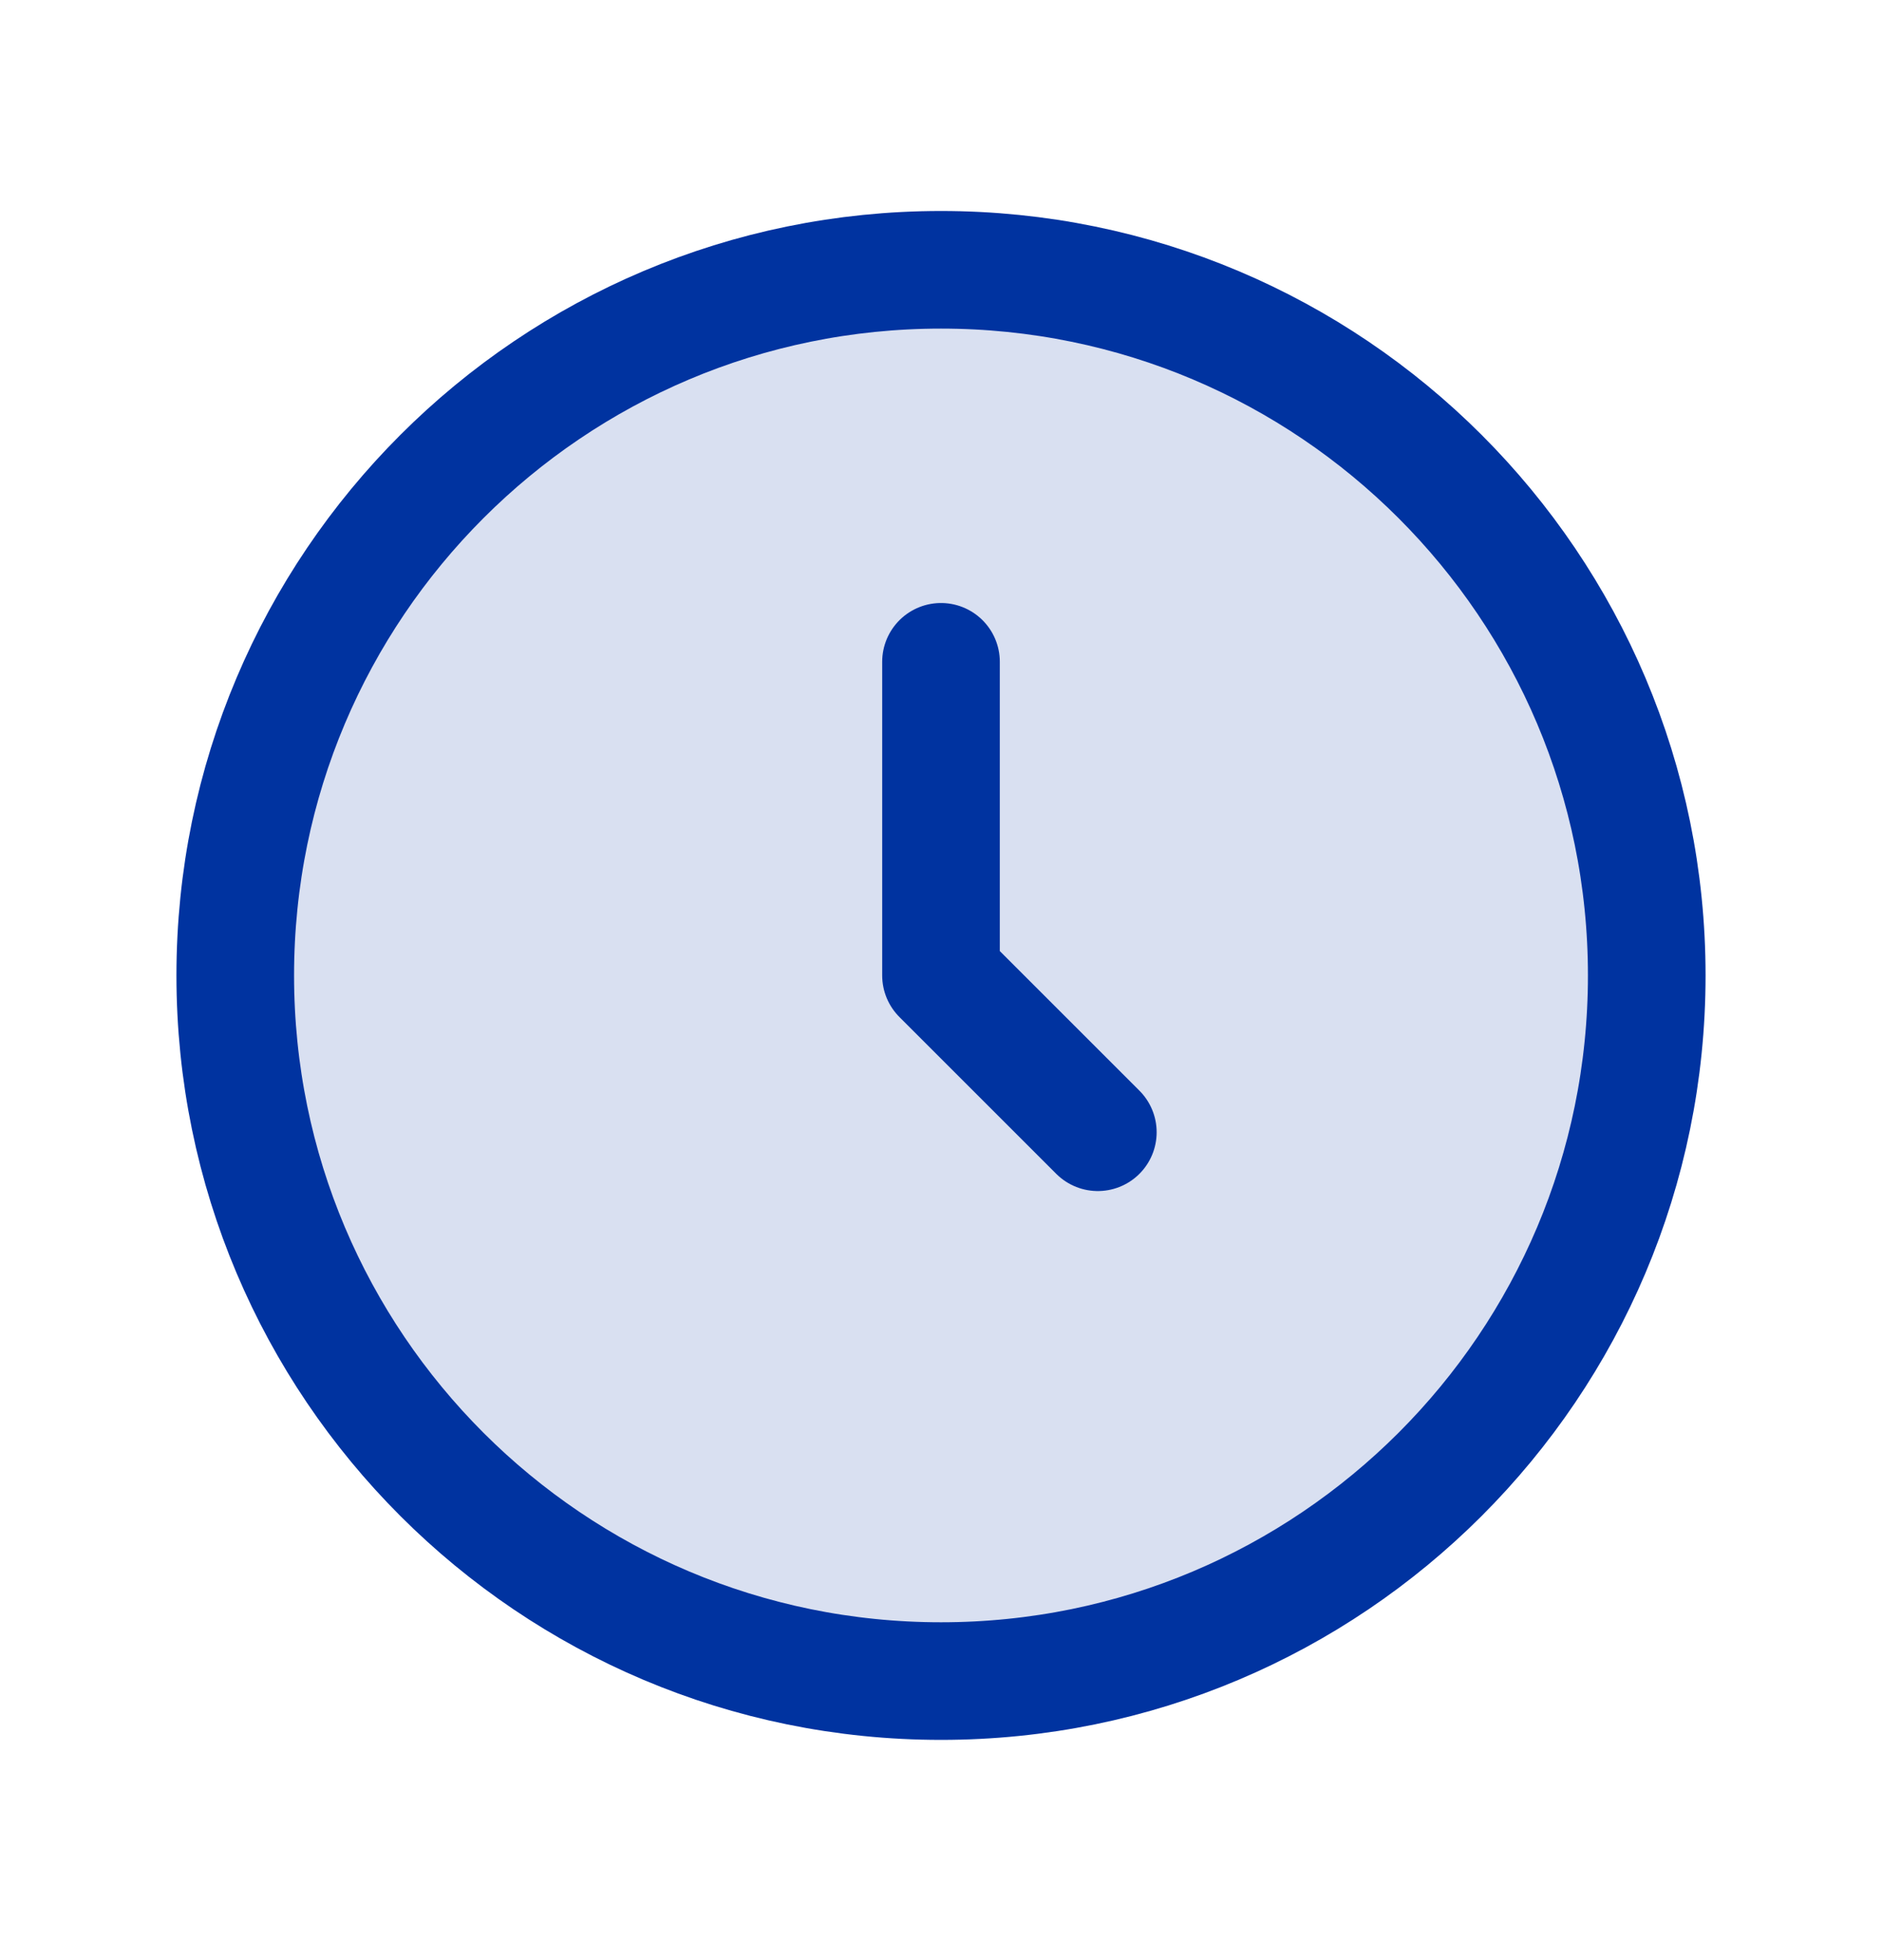 <svg width="24" height="25" viewBox="0 0 24 25" fill="none" xmlns="http://www.w3.org/2000/svg">
<path opacity="0.15" d="M21 12.441C21 17.412 16.971 21.441 12 21.441C7.029 21.441 3 17.412 3 12.441C3 7.471 7.029 3.441 12 3.441C16.971 3.441 21 7.471 21 12.441Z" fill="#0033A0"/>
<path d="M12 8.441V12.441L14 14.441M21 12.441C21 17.412 16.971 21.441 12 21.441C7.029 21.441 3 17.412 3 12.441C3 7.471 7.029 3.441 12 3.441C16.971 3.441 21 7.471 21 12.441Z" stroke="#0033A0" stroke-width="1.5" stroke-linecap="round" stroke-linejoin="round"/>
</svg>

